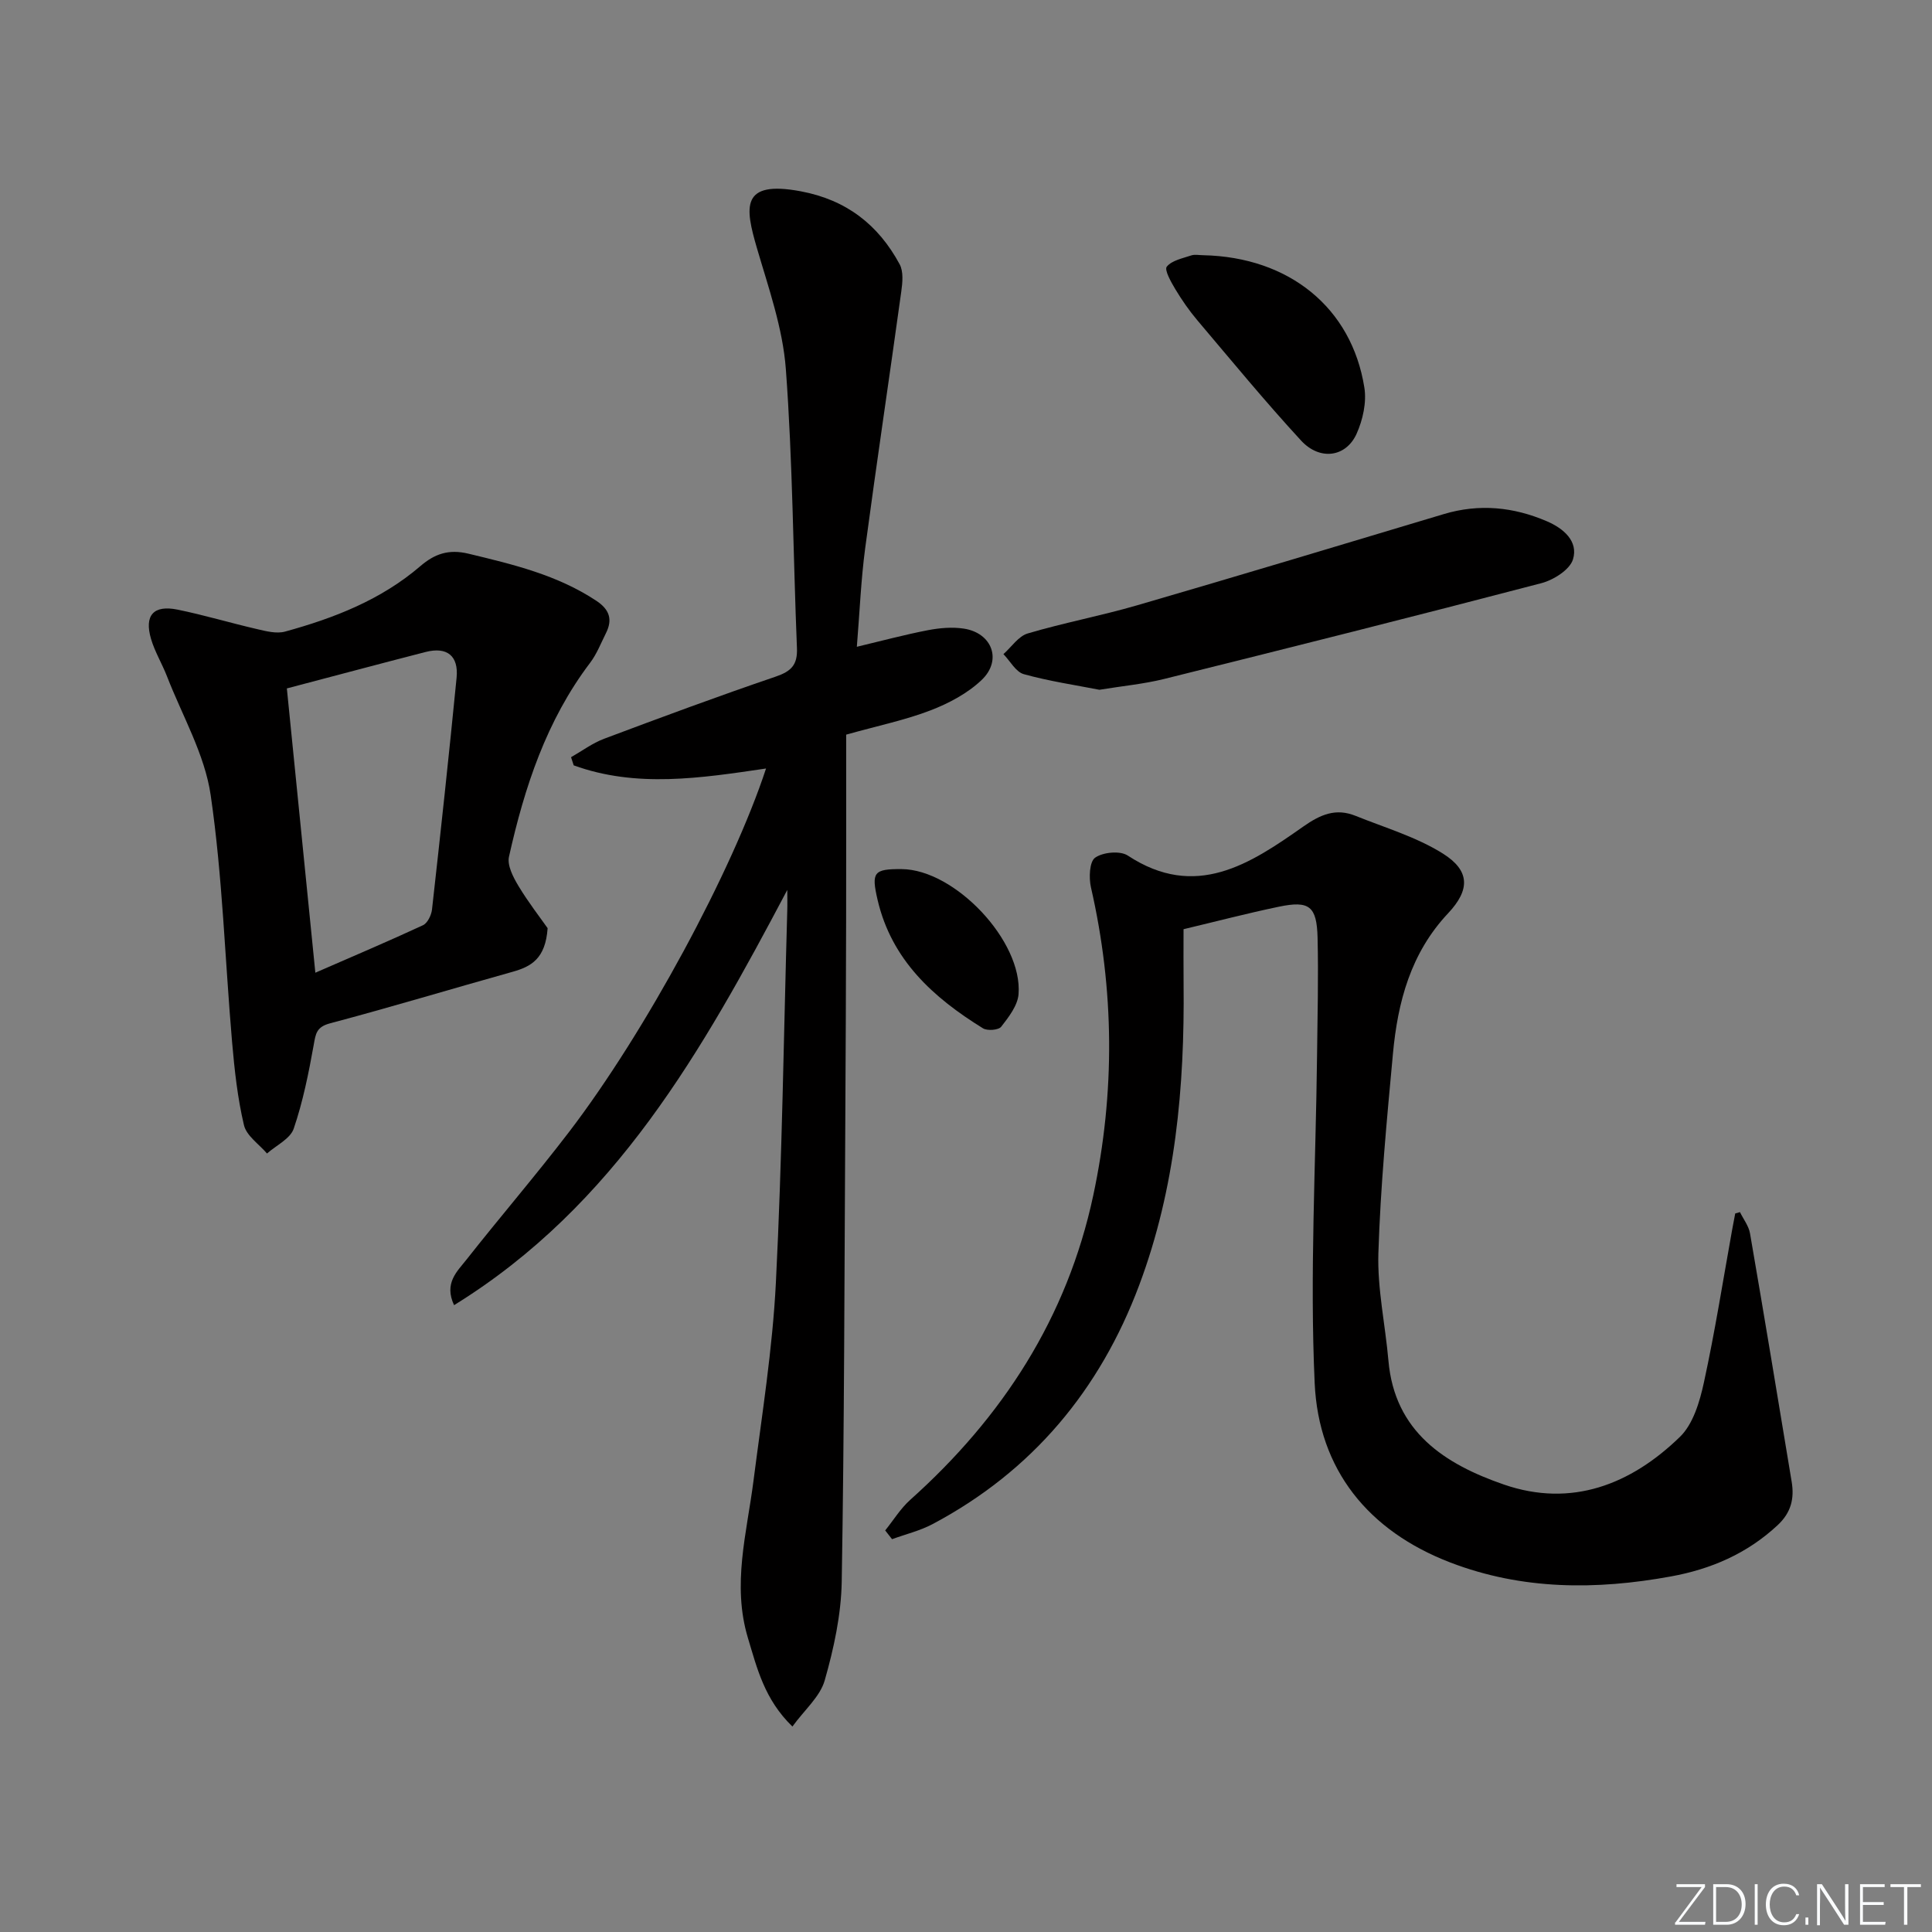 <svg enable-background="new 0 0 400 400" viewBox="0 0 400 400" xmlns="http://www.w3.org/2000/svg"><rect x="0" y="0" width="400" height="400" fill="#808080" stroke="none"/><g fill="#fafbfc"><path d="m346.9 398 5.4-7.3h-5.2v-.6h5.9v.6l-5.4 7.2h5.5l-.1.6h-6.2v-.5z"/><path d="m354.7 390.1h2.8c2.3 0 3.9 1.6 3.9 4.1s-1.6 4.3-3.9 4.3h-2.8zm.6 7.8h2c2.2 0 3.3-1.6 3.3-3.6 0-1.8-1-3.6-3.3-3.6h-2z"/><path d="m363.9 390.1v8.4h-.6v-8.4z"/><path d="m372.5 396.3c-.4 1.3-1.4 2.3-3.2 2.3-2.4 0-3.7-1.9-3.7-4.3 0-2.3 1.2-4.3 3.7-4.3 1.8 0 2.9 1 3.2 2.4h-.6c-.4-1.1-1.1-1.8-2.5-1.8-2.1 0-3 1.9-3 3.7s.9 3.7 3 3.7c1.4 0 2.1-.7 2.5-1.7z"/><path d="m373.8 398.5v-1.5h.6v1.5z"/><path d="m376.2 398.5v-8.4h1c1.3 2 4.4 6.7 4.9 7.6-.1-1.2-.1-2.4-.1-3.8v-3.8h.7v8.4h-.9c-1.2-1.9-4.4-6.8-5-7.7.1 1.1 0 2.3 0 3.9v3.9h-.6z"/><path d="m390 394.4h-4.3v3.5h4.7l-.1.6h-5.2v-8.4h5.1v.6h-4.5v3.1h4.3z"/><path d="m394.2 390.7h-2.8v-.6h6.3v.6h-2.8v7.8h-.7z"/></g><path d="m163 184.25c-17.52 33.13-35.56 65.33-68.99 85.97-2.13-4.56.64-6.98 2.53-9.38 7-8.89 14.39-17.48 21.26-26.46 15.84-20.71 33.88-54.17 40.8-75.27-13.5 1.99-26.83 4.06-39.82-.65-.18-.56-.37-1.13-.55-1.69 2.27-1.29 4.41-2.9 6.82-3.81 11.8-4.43 23.61-8.81 35.54-12.87 3.19-1.09 4.55-2.4 4.41-5.88-.79-19.27-.87-38.59-2.3-57.8-.63-8.47-3.59-16.83-6-25.09-2.45-8.41-3.44-14.07 9.11-11.71 9.45 1.78 16.04 6.93 20.45 15.1.82 1.51.6 3.79.34 5.65-2.45 17.74-5.11 35.45-7.48 53.19-.87 6.55-1.13 13.17-1.72 20.36 5.24-1.25 9.96-2.52 14.74-3.44 2.41-.46 5.01-.69 7.42-.32 5.85.9 7.97 6.54 3.69 10.62-2.9 2.77-6.77 4.83-10.56 6.29-5.21 2.01-10.75 3.15-17.5 5.04 0 12.56.02 25.51-.01 38.45-.03 13.83-.09 27.66-.17 41.49-.19 31.81-.2 63.62-.74 95.42-.12 6.85-1.63 13.82-3.52 20.44-.95 3.36-4.16 6.08-6.69 9.56-5.8-5.63-7.31-12.04-9.22-18.37-3.31-11.03-.22-21.68 1.16-32.49 1.75-13.67 3.95-27.34 4.64-41.07 1.29-25.59 1.62-51.23 2.35-76.85.05-1.46.01-2.94.01-4.43z" fill="#010000"/><path d="m360.24 250.95c.71 1.46 1.81 2.86 2.08 4.4 2.96 17.14 5.79 34.3 8.63 51.45.57 3.47-.12 6.37-2.91 8.97-6.31 5.88-13.77 9.1-22.12 10.62-15.46 2.82-30.76 2.82-45.64-2.89-17.01-6.53-27.27-19.24-28.09-37.12-1.03-22.53.23-45.16.49-67.75.09-8.16.31-16.32.11-24.48-.16-6.55-1.72-7.73-7.99-6.43-6.63 1.38-13.18 3.1-19.76 4.66 0 3.91-.03 7.68.01 11.44.22 21.23-1.67 42.18-9.18 62.23-8.13 21.72-22.13 38.52-42.75 49.48-2.63 1.4-5.61 2.11-8.43 3.14-.47-.6-.95-1.21-1.42-1.81 1.71-2.12 3.17-4.53 5.18-6.33 19.14-17.13 32.5-37.74 37.9-63.05 4.53-21.25 4.38-42.52-.48-63.76-.45-1.98-.32-5.32.87-6.15 1.62-1.14 5.16-1.48 6.75-.44 14.05 9.25 25.32 1.75 36.28-5.96 3.65-2.57 6.8-3.9 10.88-2.26 6.1 2.46 12.58 4.36 18.08 7.81 5.62 3.53 5.68 7.48 1.08 12.37-7.75 8.24-10.43 18.37-11.42 29.1-1.27 13.73-2.58 27.48-3.01 41.24-.23 7.4 1.43 14.85 2.08 22.28 1.29 14.78 11.73 21.44 23.88 25.64 14 4.84 26.31.01 36.47-9.86 2.74-2.66 4.1-7.28 4.96-11.24 2.29-10.51 3.96-21.15 5.87-31.74.2-1.09.41-2.18.62-3.28.31-.06.64-.17.98-.28z" fill="#010000"/><path d="m113.38 192.17c-.44 6.33-3.42 7.95-7.22 9.02-12.62 3.53-25.17 7.32-37.83 10.68-2.82.75-2.97 2.14-3.38 4.47-1.05 5.85-2.23 11.74-4.14 17.34-.72 2.1-3.62 3.45-5.53 5.14-1.65-1.94-4.25-3.66-4.77-5.87-1.33-5.62-1.96-11.44-2.46-17.21-1.47-17.04-1.97-34.22-4.43-51.11-1.23-8.46-5.88-16.43-9.04-24.59-1.02-2.62-2.52-5.08-3.31-7.75-1.44-4.91.52-7.09 5.51-6.07 5.52 1.13 10.94 2.76 16.44 4.03 1.89.44 4.05 1 5.81.51 10.14-2.78 19.87-6.57 28-13.55 2.95-2.53 5.84-3.57 9.98-2.57 9.24 2.22 18.38 4.4 26.46 9.75 2.74 1.82 3.4 3.88 1.98 6.71-1.04 2.07-1.89 4.3-3.27 6.12-9.06 11.95-13.6 25.8-16.8 40.15-.4 1.8.87 4.24 1.95 6.04 2.07 3.44 4.56 6.63 6.05 8.76zm-53.99-49.64c2 19.95 3.92 39.06 5.9 58.86 7.81-3.41 15.1-6.5 22.28-9.83.94-.44 1.73-2.07 1.87-3.24 1.79-15.98 3.52-31.98 5.09-47.98.45-4.54-1.95-6.5-6.43-5.35-9.42 2.42-18.81 4.94-28.71 7.54z" fill="#010000"/><path d="m227.62 142.81c-4.96-.97-10.39-1.77-15.65-3.23-1.66-.46-2.83-2.72-4.22-4.15 1.66-1.47 3.1-3.71 5.03-4.28 7.46-2.21 15.15-3.65 22.62-5.82 21.21-6.17 42.35-12.54 63.51-18.89 7.34-2.2 14.44-1.49 21.37 1.49 3.44 1.48 6.53 4.13 5.39 7.88-.66 2.15-4.02 4.27-6.55 4.93-26.01 6.81-52.09 13.36-78.17 19.85-4.18 1.03-8.51 1.43-13.33 2.22z" fill="#010000"/><path d="m249.12 52.84c17.75.38 30.74 10.85 33.36 27.43.48 3.04-.32 6.66-1.61 9.53-2.18 4.86-7.6 5.63-11.49 1.42-7.42-8.05-14.38-16.52-21.46-24.88-1.71-2.02-3.23-4.22-4.59-6.48-.88-1.47-2.3-3.99-1.76-4.65 1.05-1.3 3.27-1.72 5.07-2.33.75-.25 1.65-.04 2.48-.04z" fill="#010000"/><path d="m186.7 179.94c10.98.09 25.05 14.9 24.18 25.9-.19 2.35-2.03 4.73-3.59 6.73-.55.71-2.87.89-3.78.33-10.29-6.36-18.92-14.14-21.82-26.61-1.32-5.7-.82-6.4 5.01-6.35z" fill="#010000"/></svg>